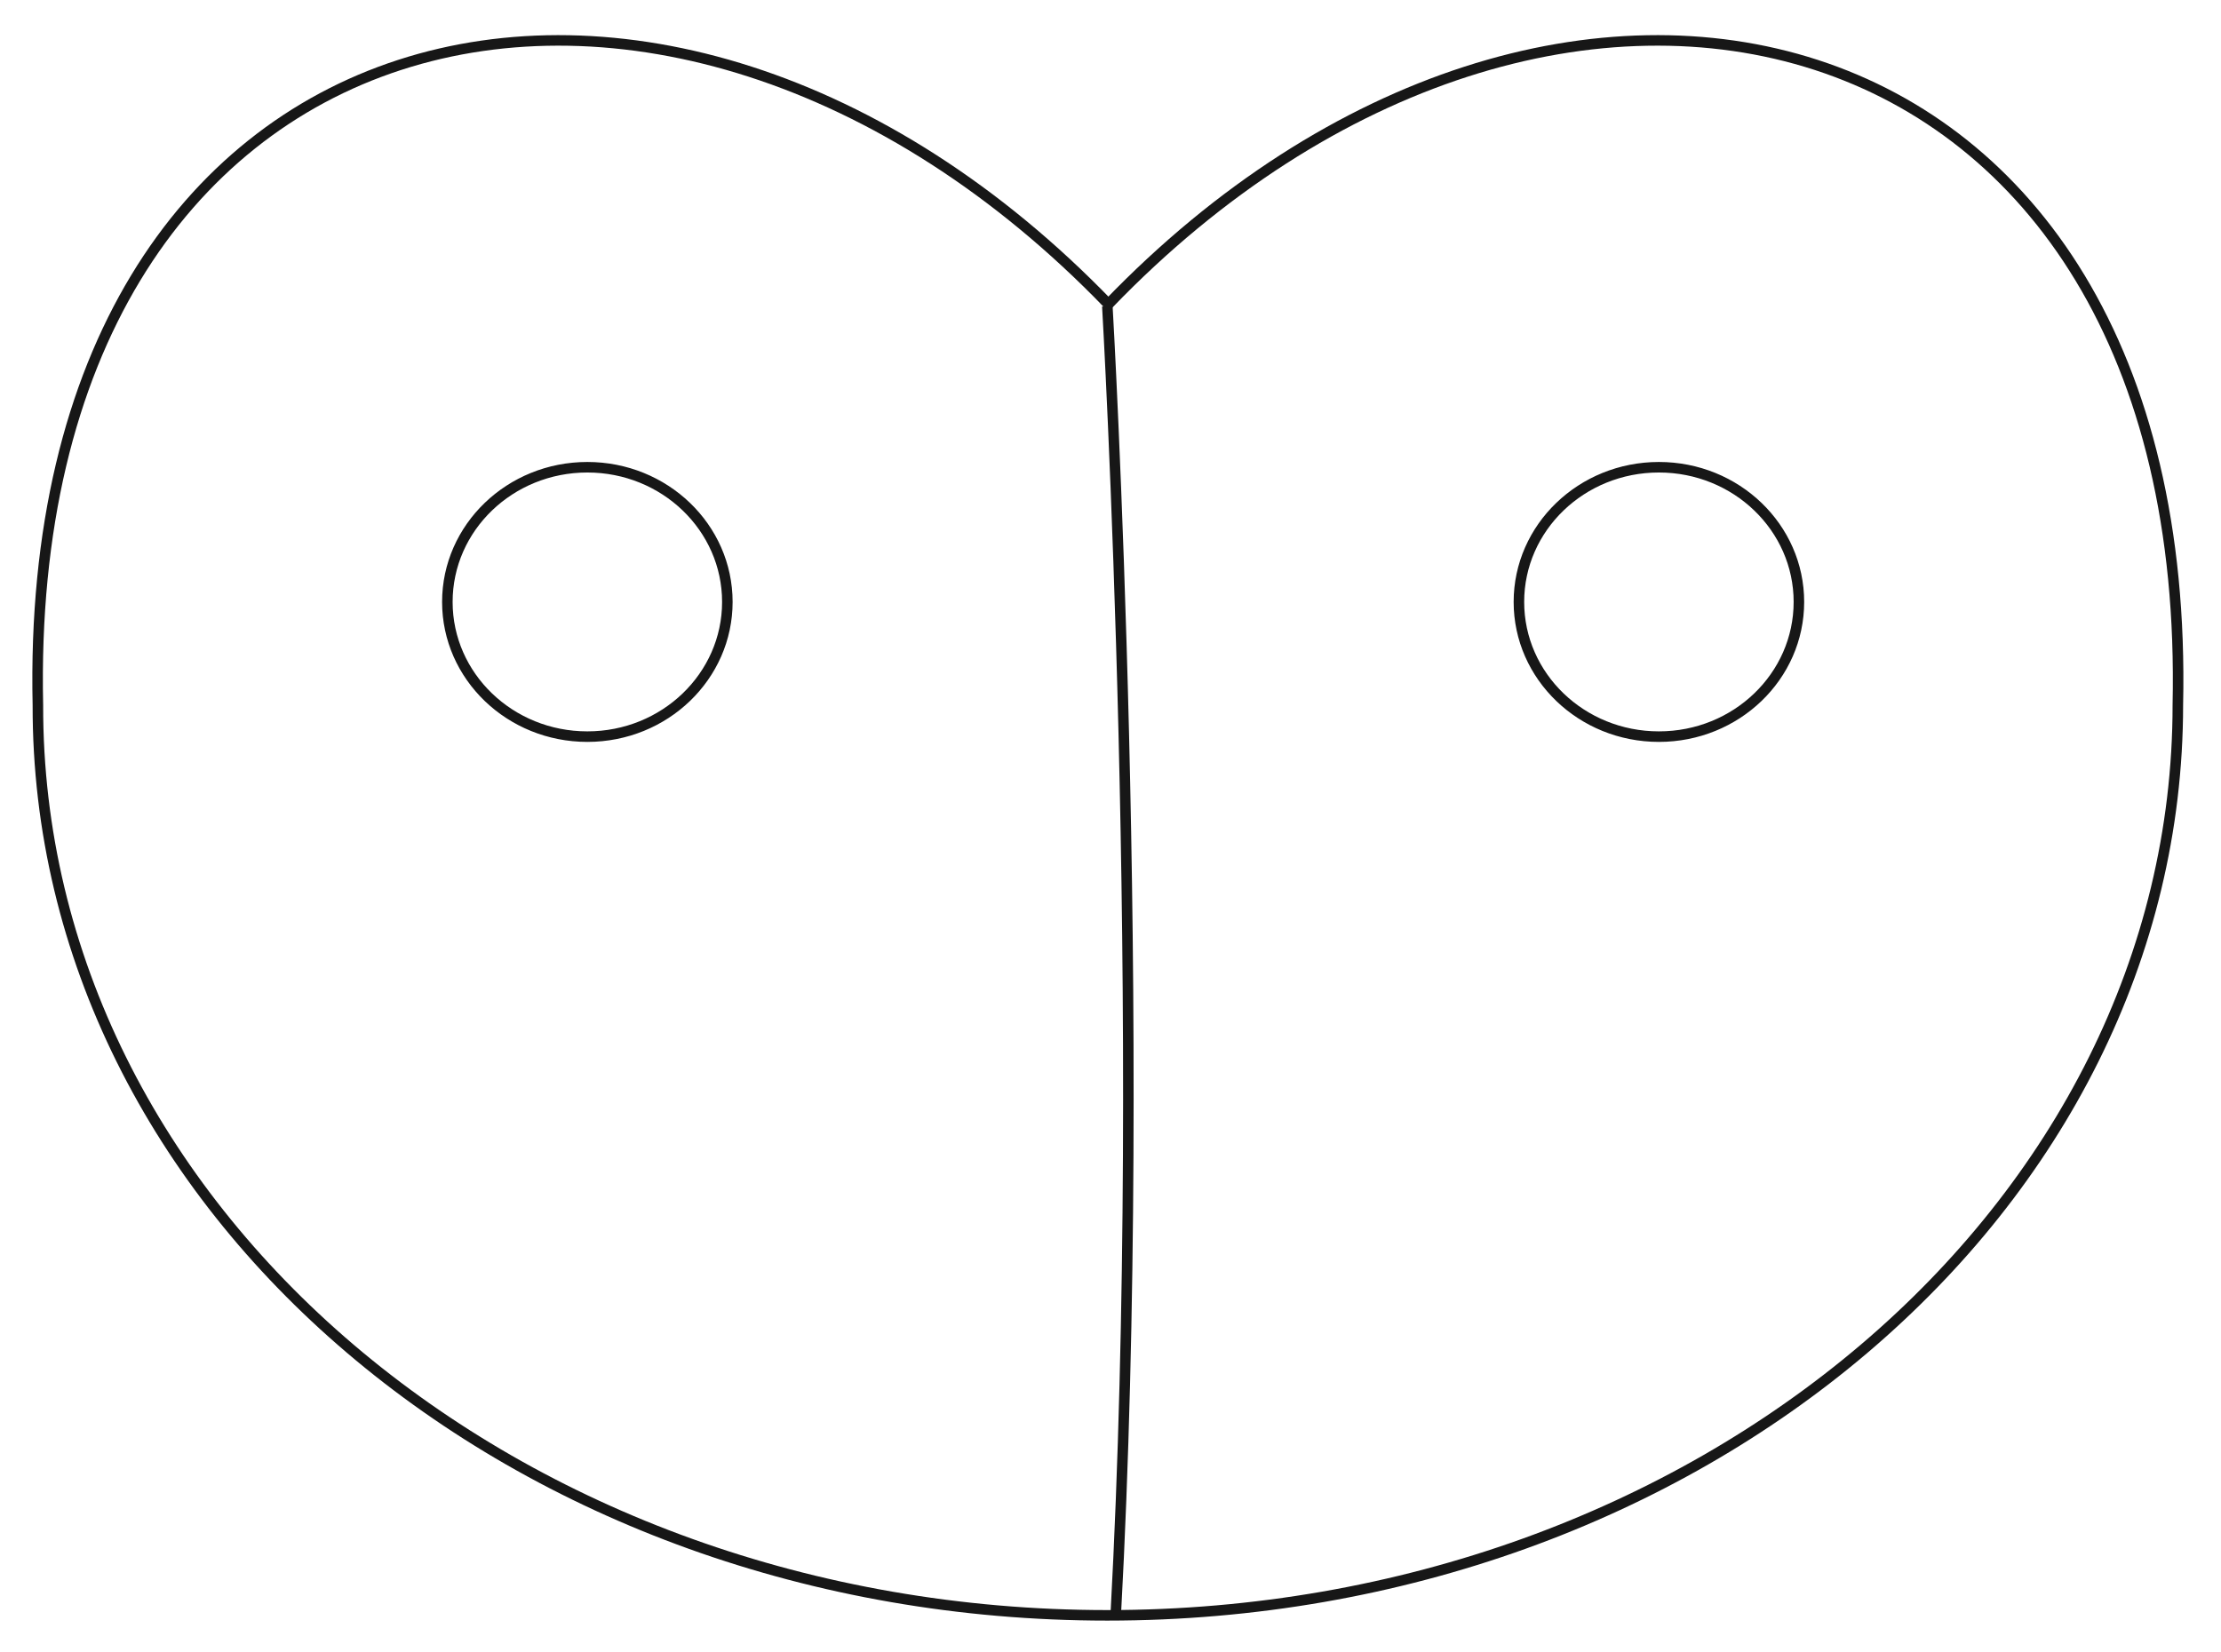 <svg version="1.2" xmlns="http://www.w3.org/2000/svg" viewBox="0 0 211 157" width="211" height="157"><style>.a{fill:none;stroke:#171717}</style><path class="a" d="m105.2 29.1c0 0 3.9 67 0.8 124.3"/><path class="a" d="m3.6 67c-1.5-67.4 59.2-82.1 101.7-38.1 42.4-44 103.1-29.3 101.6 38.1 0 47.8-45.6 86.5-101.7 86.5-56.2 0-101.7-38.7-101.6-86.5z"/><ellipse class="a" cx="55.8" cy="57.2" rx="13.3" ry="12.8"/><ellipse class="a" cx="157.6" cy="57.2" rx="13.3" ry="12.8"/></svg>